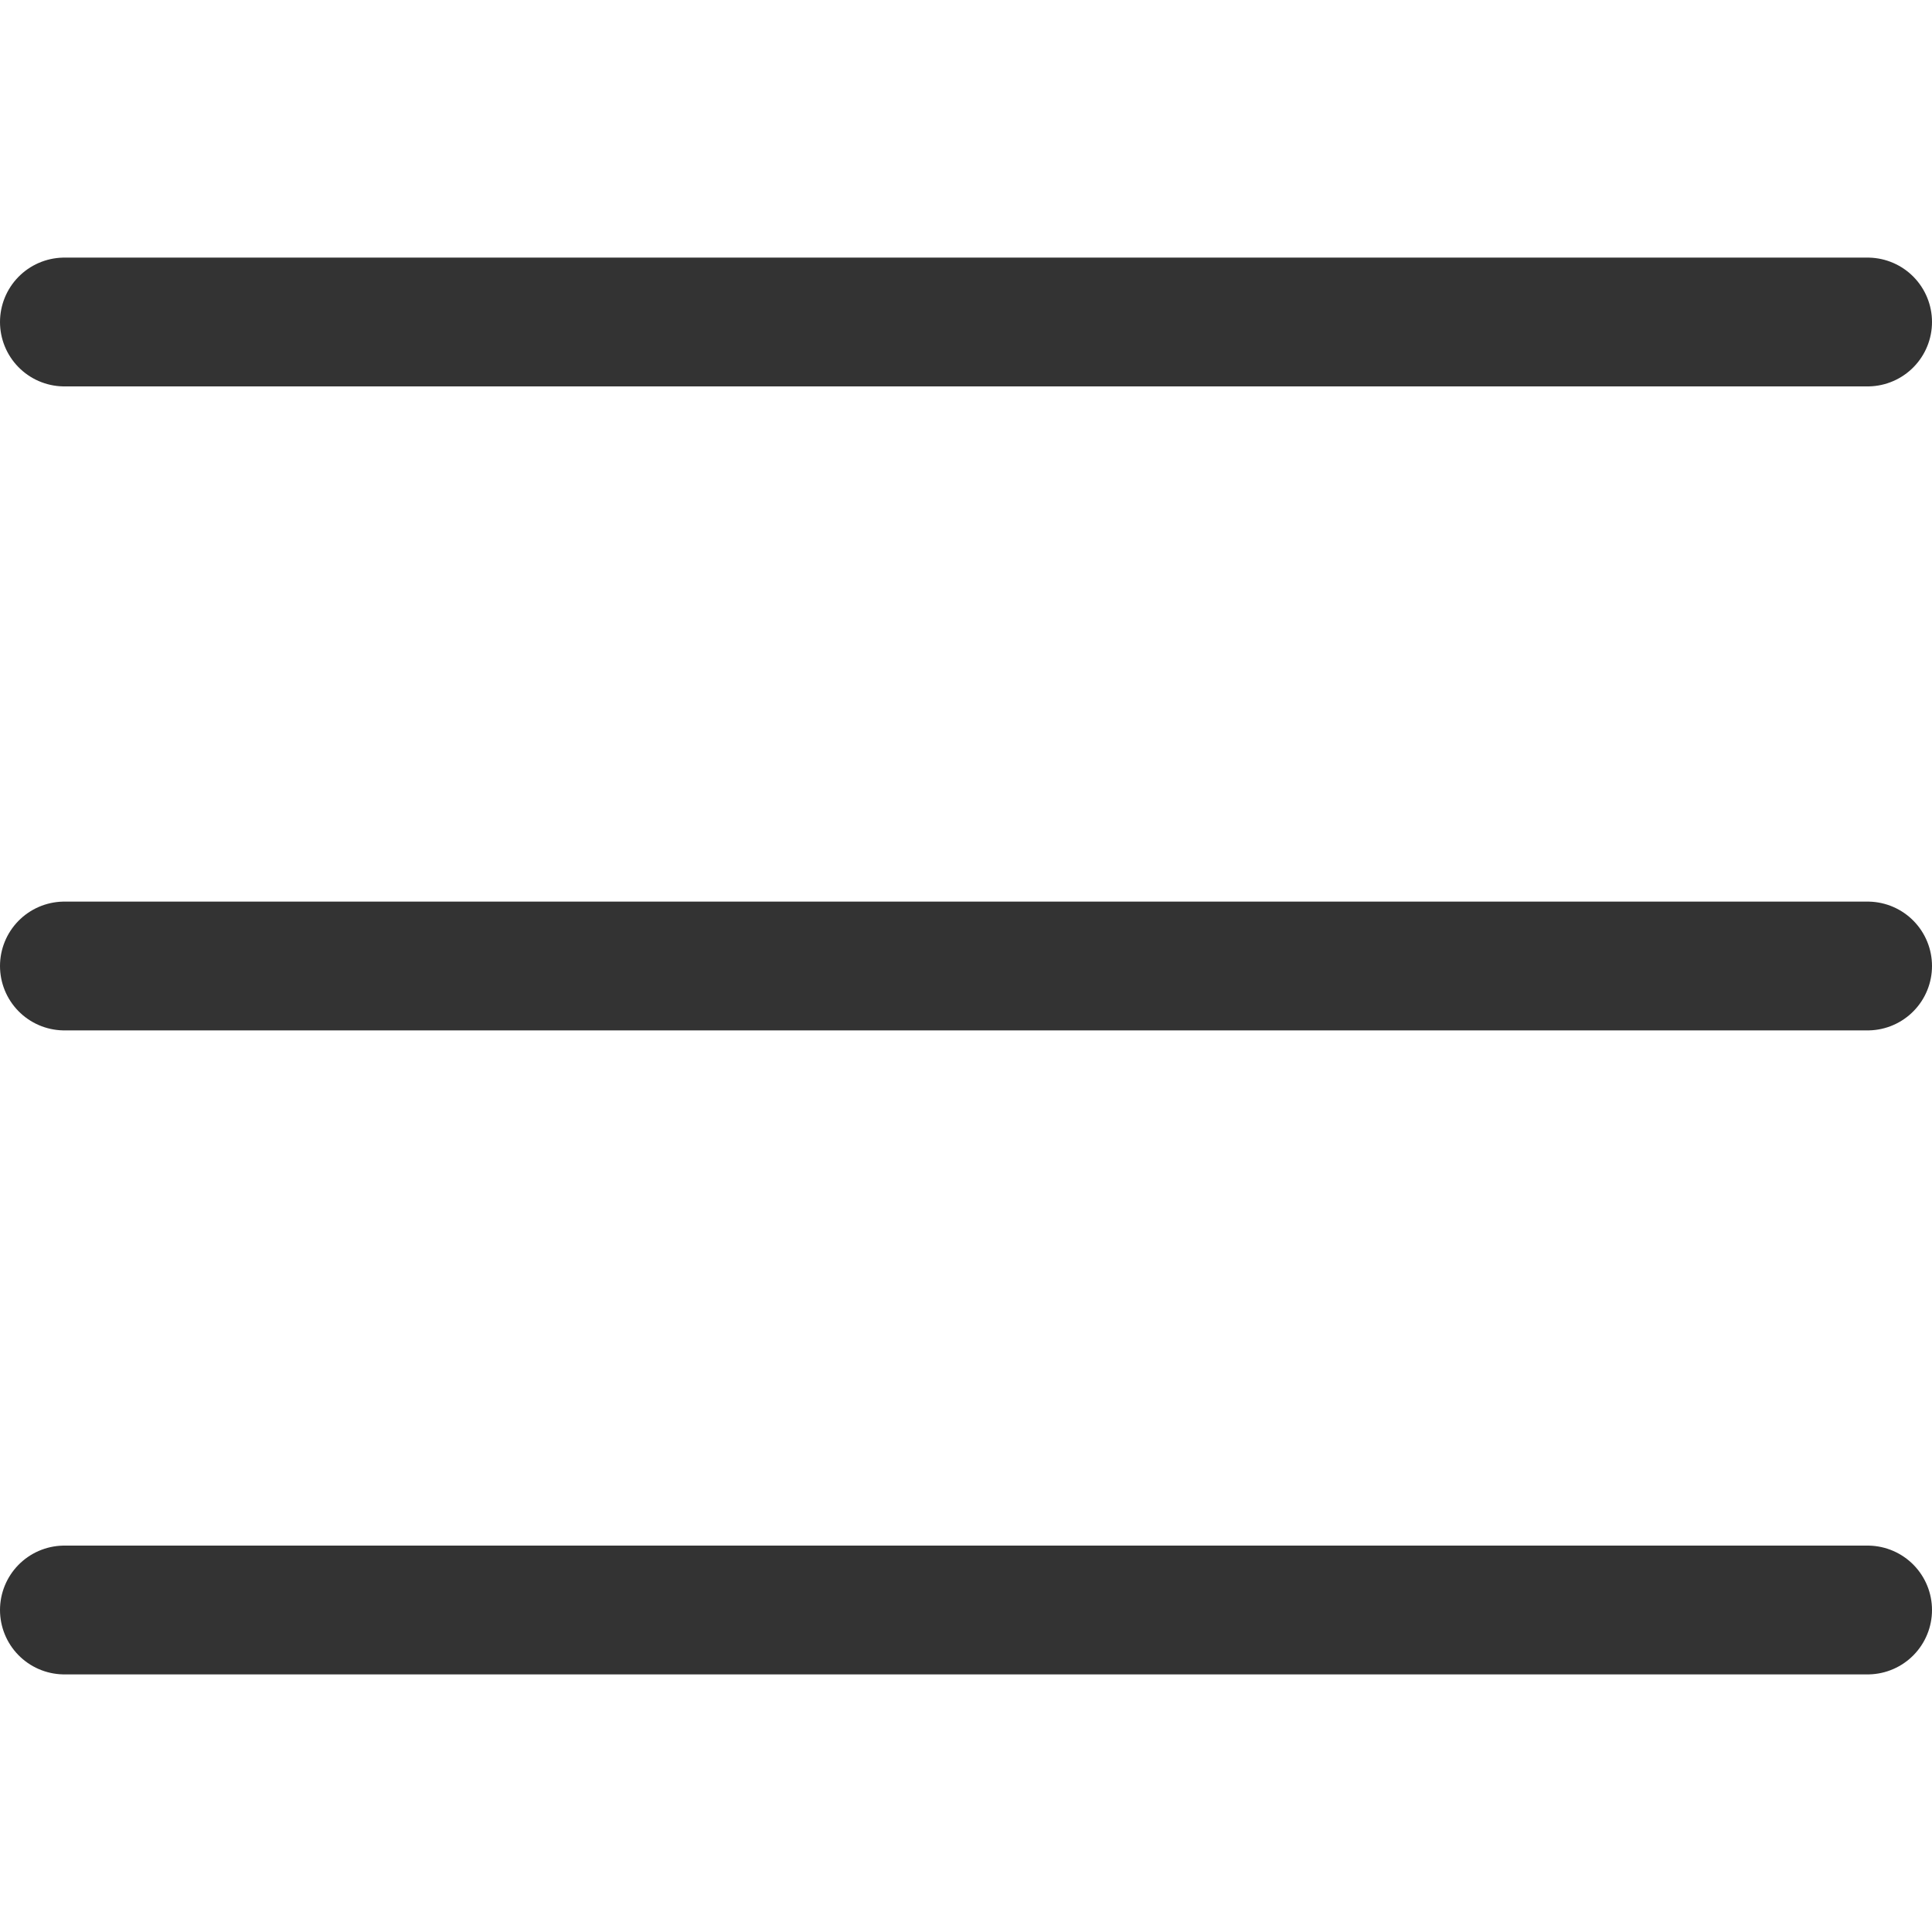 <svg width="30" height="30" viewBox="0 0 30 30" fill="none" xmlns="http://www.w3.org/2000/svg">
<path d="M1 5H29" stroke="#333333" stroke-width="2" stroke-linecap="round"/>
<path d="M1 15H29" stroke="#333333" stroke-width="2" stroke-linecap="round"/>
<path d="M1 25H29" stroke="#333333" stroke-width="2" stroke-linecap="round"/>
</svg>
